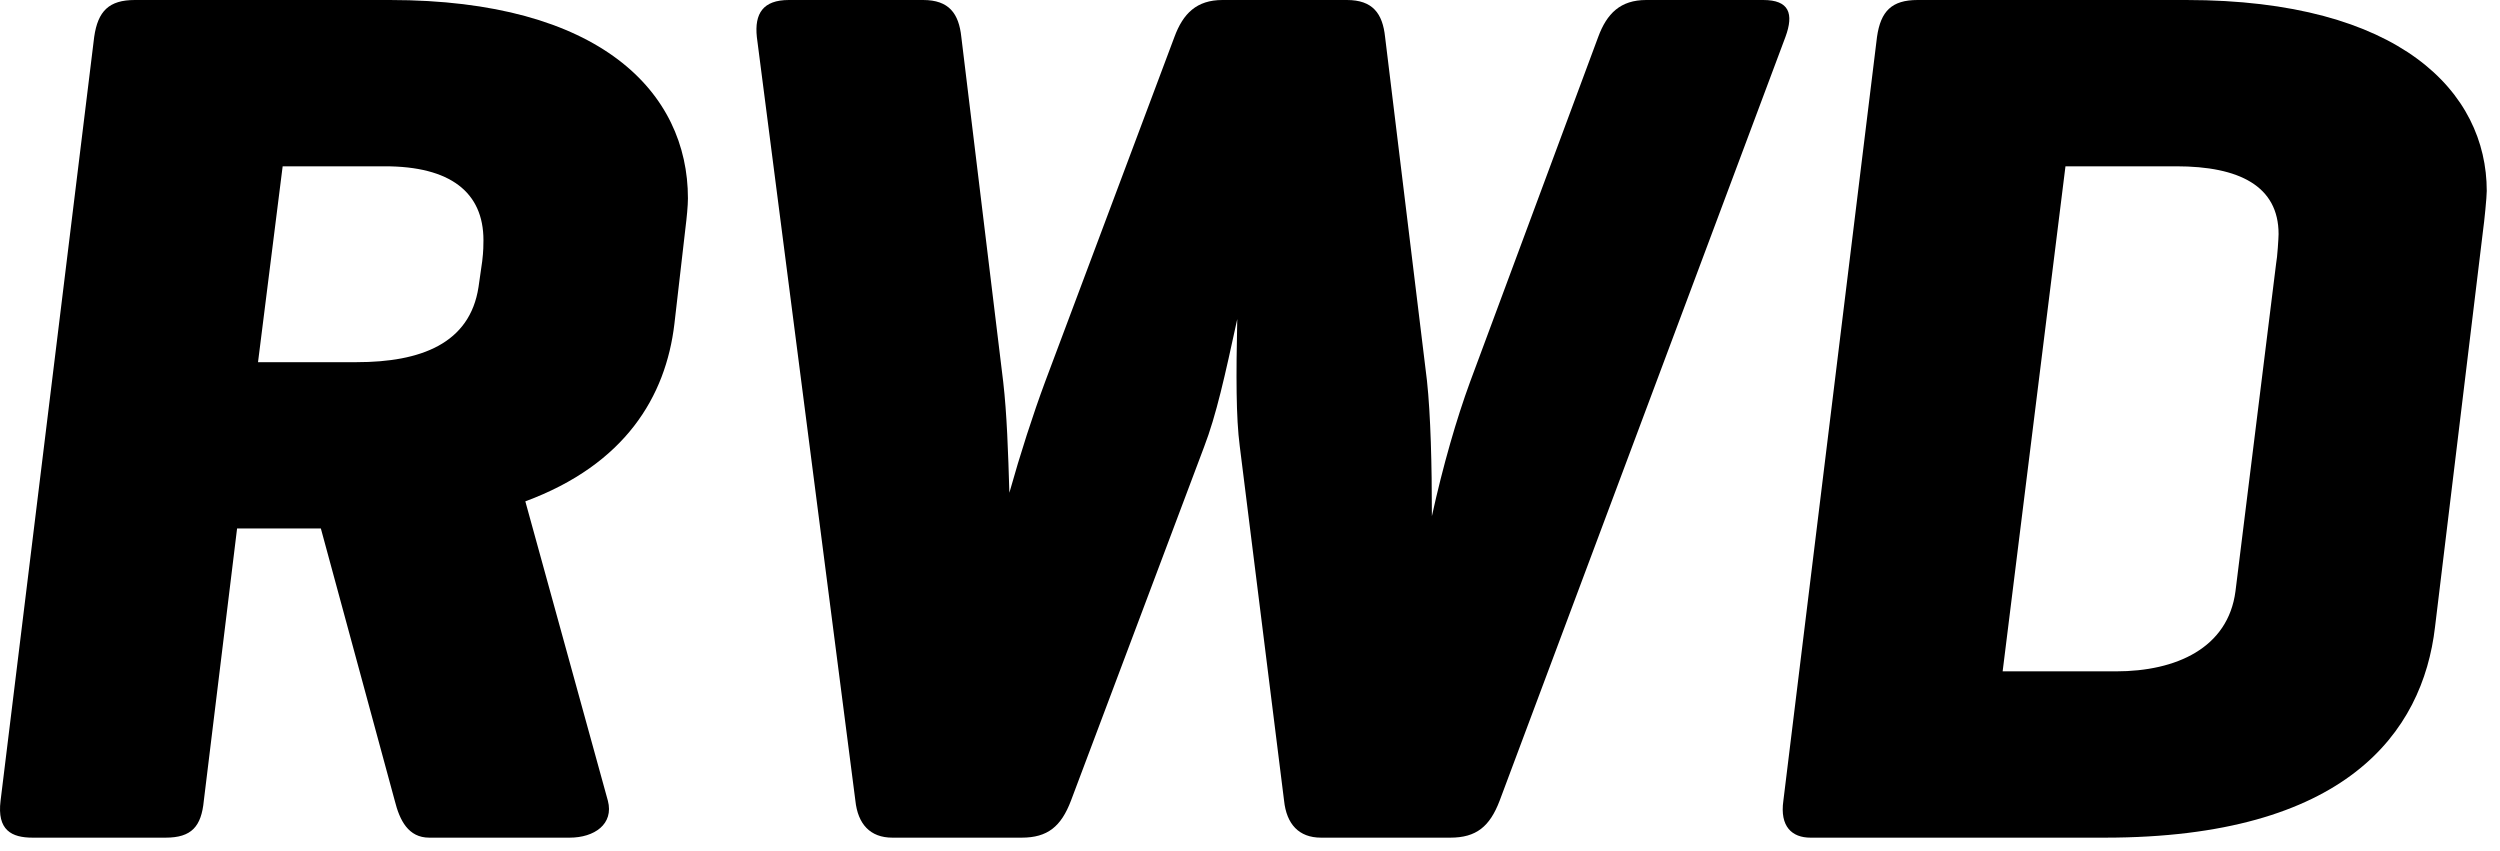 <svg xmlns="http://www.w3.org/2000/svg" fill="none" viewBox="0 0 144 49" height="49" width="144">
<path fill="black" d="M121.241 48.249H104.283C103.219 48.249 102.509 47.61 102.722 46.12L108.115 2.129C108.328 0.639 108.966 0 110.456 0H125.924C138.27 0 143.237 5.322 143.237 10.998C143.237 11.353 143.095 12.772 143.024 13.268L140.257 36.116C139.548 42.218 135.078 48.249 121.241 48.249ZM125.357 9.579H118.971L115.352 38.67H121.88C125.357 38.67 128.337 37.322 128.763 34.058L131.104 15.184C131.175 14.829 131.246 13.694 131.246 13.481C131.246 10.714 128.975 9.579 125.357 9.579Z"></path>
<path fill="black" d="M79.781 2.129L82.193 21.925C82.406 23.912 82.477 26.75 82.477 29.73C83.116 26.821 83.896 24.125 84.677 21.996L92.056 2.129C92.553 0.78 93.333 0 94.823 0H101.564C103.054 0 103.338 0.78 102.841 2.129L86.379 46.12C85.812 47.61 85.031 48.249 83.541 48.249H76.091C74.814 48.249 74.104 47.468 73.963 46.12L71.408 25.686C71.195 24.054 71.195 21.641 71.266 18.377C70.557 21.641 70.06 23.912 69.35 25.756L61.687 46.12C61.12 47.61 60.339 48.249 58.849 48.249H51.399C50.122 48.249 49.412 47.468 49.27 46.12L43.594 2.129C43.452 0.78 43.949 0 45.439 0H53.173C54.663 0 55.23 0.78 55.372 2.129L57.785 21.996C57.998 23.841 58.069 26.04 58.14 28.382C58.778 26.111 59.488 23.912 60.197 21.996L67.647 2.129C68.144 0.78 68.925 0 70.415 0H77.581C79.071 0 79.639 0.78 79.781 2.129Z"></path>
<path fill="black" d="M9.541 48.249H1.877C0.671 48.249 -0.18 47.823 0.033 46.12L5.425 2.129C5.638 0.639 6.277 0 7.767 0H22.454C34.587 0 39.625 5.322 39.625 11.424C39.625 11.849 39.554 12.559 39.483 13.127L38.845 18.661C38.348 22.847 36.007 26.75 30.259 28.878L35.013 46.12C35.368 47.468 34.233 48.249 32.814 48.249H24.725C23.519 48.249 23.022 47.256 22.738 46.12L18.481 30.439H13.656L11.74 46.12C11.598 47.61 11.031 48.249 9.541 48.249ZM22.171 9.579H16.281L14.862 20.861H20.538C24.228 20.861 27.066 19.796 27.563 16.532L27.776 15.042C27.847 14.475 27.847 14.049 27.847 13.836C27.847 11.069 25.931 9.579 22.171 9.579Z"></path>
</svg>
